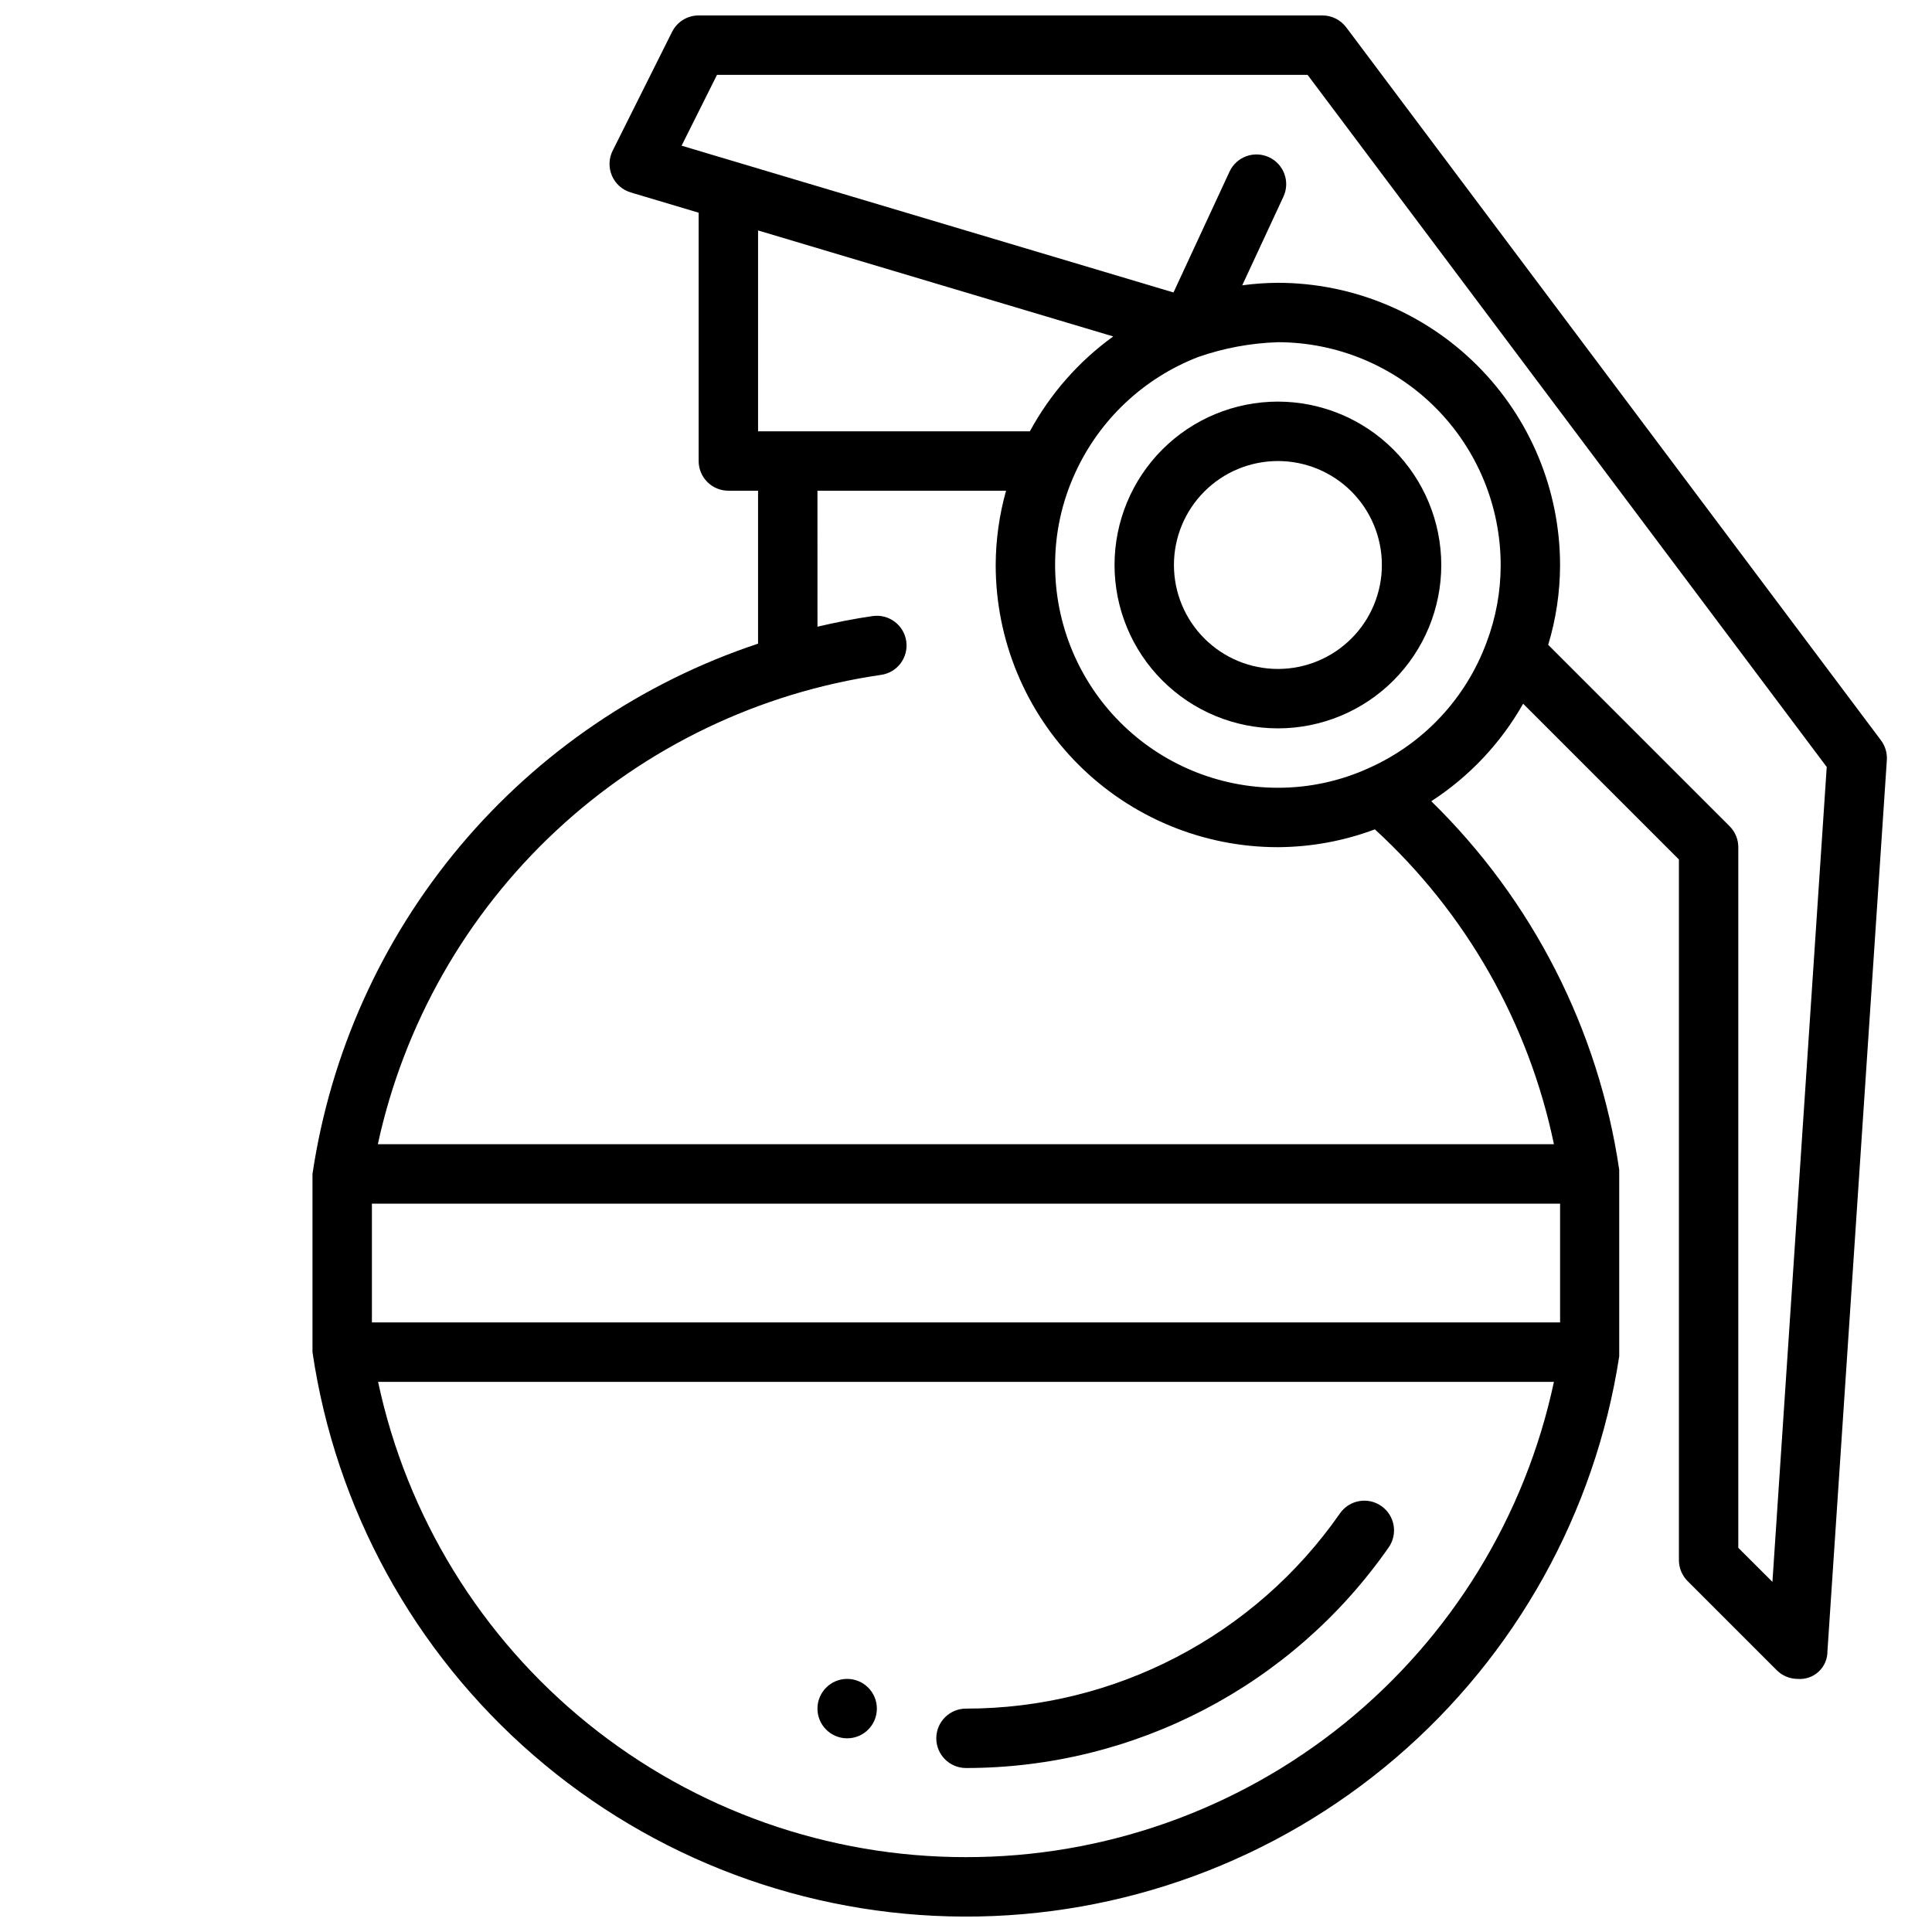 <?xml version="1.0" encoding="UTF-8"?>
<!-- Uploaded to: SVG Repo, www.svgrepo.com, Generator: SVG Repo Mixer Tools -->
<svg width="800px" height="800px" version="1.1" viewBox="144 144 512 512" xmlns="http://www.w3.org/2000/svg">
 <defs>
  <clipPath id="a">
   <path d="m226 148.09h419v503.81h-419z"/>
  </clipPath>
 </defs>
 <g clip-path="url(#a)">
  <path d="m642.46 340.17-141.7-188.93c-1.488-1.98-3.82-3.148-6.301-3.148h-165.31c-2.981 0-5.711 1.684-7.043 4.352l-15.742 31.488h-0.004c-1.039 2.078-1.105 4.512-0.184 6.644s2.738 3.75 4.965 4.418l18.008 5.375v65.805c0 2.086 0.832 4.09 2.309 5.566 1.477 1.473 3.477 2.305 5.566 2.305h7.871v40.531c-30.746 10.223-58.059 28.766-78.906 53.57-20.844 24.809-34.402 54.906-39.176 86.953v47.234c6.109 41.473 26.895 79.379 58.582 106.83 31.684 27.449 72.164 42.621 114.09 42.754 41.922 0.133 82.5-14.777 114.36-42.02 31.863-27.246 52.891-65.02 59.266-106.45v-49.453c-5.469-37.125-22.965-71.434-49.809-97.66 10.078-6.527 18.434-15.395 24.348-25.844l41.281 41.281v185.67c0 2.09 0.832 4.09 2.309 5.566l23.617 23.617c1.473 1.477 3.477 2.305 5.562 2.305 2.043 0.164 4.062-0.539 5.559-1.938 1.5-1.398 2.34-3.363 2.316-5.414l15.742-236.16c0.121-1.879-0.438-3.738-1.574-5.242zm-203.44-107.01c-9.156 6.613-16.707 15.207-22.09 25.141h-72.035v-53.23zm118.42 261.3h-314.88v-31.484h314.88zm-157.44 141.7c-36.473 0.035-71.848-12.457-100.21-35.383-28.359-22.93-47.988-54.902-55.594-90.57h311.61c-7.606 35.668-27.234 67.641-55.594 90.57-28.363 22.926-63.738 35.418-100.21 35.383zm155.81-188.93h-311.68c6.91-31.848 23.387-60.824 47.219-83.055 23.836-22.227 53.887-36.645 86.141-41.324 4.305-0.613 7.293-4.602 6.68-8.906-0.617-4.305-4.602-7.293-8.906-6.68-4.914 0.699-9.793 1.684-14.625 2.816l-0.004-36.035h49.98c-1.797 6.406-2.723 13.027-2.746 19.68 0 19.832 7.879 38.855 21.902 52.879 14.027 14.027 33.047 21.906 52.883 21.906 8.777-0.043 17.48-1.641 25.699-4.723 24.176 22.152 40.773 51.34 47.453 83.441zm-48.988-99.715c-7.582 3.469-15.824 5.262-24.164 5.25-15.66 0-30.676-6.219-41.75-17.293-11.07-11.07-17.293-26.09-17.293-41.746-0.016-8.391 1.785-16.688 5.285-24.316 6.422-14.133 18.129-25.184 32.605-30.789 6.809-2.379 13.941-3.703 21.152-3.934 15.652 0.016 30.66 6.242 41.727 17.309 11.07 11.07 17.297 26.078 17.312 41.73 0.012 7.035-1.27 14.016-3.769 20.594-5.484 14.797-16.695 26.762-31.105 33.195zm106.89 215.7-9.043-9.031v-185.67c0-2.09-0.832-4.09-2.309-5.566l-48.074-48.066c2.082-6.859 3.141-13.984 3.148-21.152-0.02-19.828-7.906-38.836-21.926-52.855-14.023-14.02-33.031-21.906-52.855-21.93-3.16 0.02-6.316 0.242-9.449 0.668l10.918-23.496c1.832-3.945 0.117-8.629-3.828-10.457-3.945-1.832-8.629-0.117-10.457 3.828l-14.848 32.016-130.36-38.895 9.383-18.77h156.51l137.58 183.42z"/>
 </g>
 <path d="m499.1 545.07c-22.582 32.418-59.594 51.738-99.098 51.73-4.348 0-7.875 3.523-7.875 7.871s3.527 7.871 7.875 7.871c44.66 0.004 86.496-21.836 112.02-58.48 2.484-3.57 1.602-8.477-1.965-10.957-3.57-2.484-8.477-1.602-10.961 1.965z"/>
 <path d="m482.66 250.43c-11.484 0-22.496 4.562-30.617 12.68-8.117 8.121-12.68 19.133-12.68 30.617 0 11.484 4.562 22.496 12.68 30.613 8.121 8.121 19.133 12.684 30.617 12.684 11.48 0 22.492-4.562 30.613-12.684 8.121-8.117 12.68-19.129 12.68-30.613-0.012-11.48-4.578-22.484-12.691-30.602-8.117-8.117-19.125-12.684-30.602-12.695zm0 70.848c-7.309 0-14.316-2.902-19.484-8.07-5.168-5.164-8.07-12.172-8.07-19.48 0-7.309 2.902-14.316 8.07-19.484 5.168-5.164 12.176-8.066 19.484-8.066 7.305 0 14.312 2.902 19.48 8.066 5.168 5.168 8.07 12.176 8.07 19.484 0 7.309-2.902 14.316-8.07 19.48-5.168 5.168-12.176 8.07-19.48 8.07z"/>
 <path d="m376.38 596.8c0 4.348-3.523 7.871-7.871 7.871-4.348 0-7.875-3.523-7.875-7.871 0-4.348 3.527-7.875 7.875-7.875 4.348 0 7.871 3.527 7.871 7.875"/>
</svg>